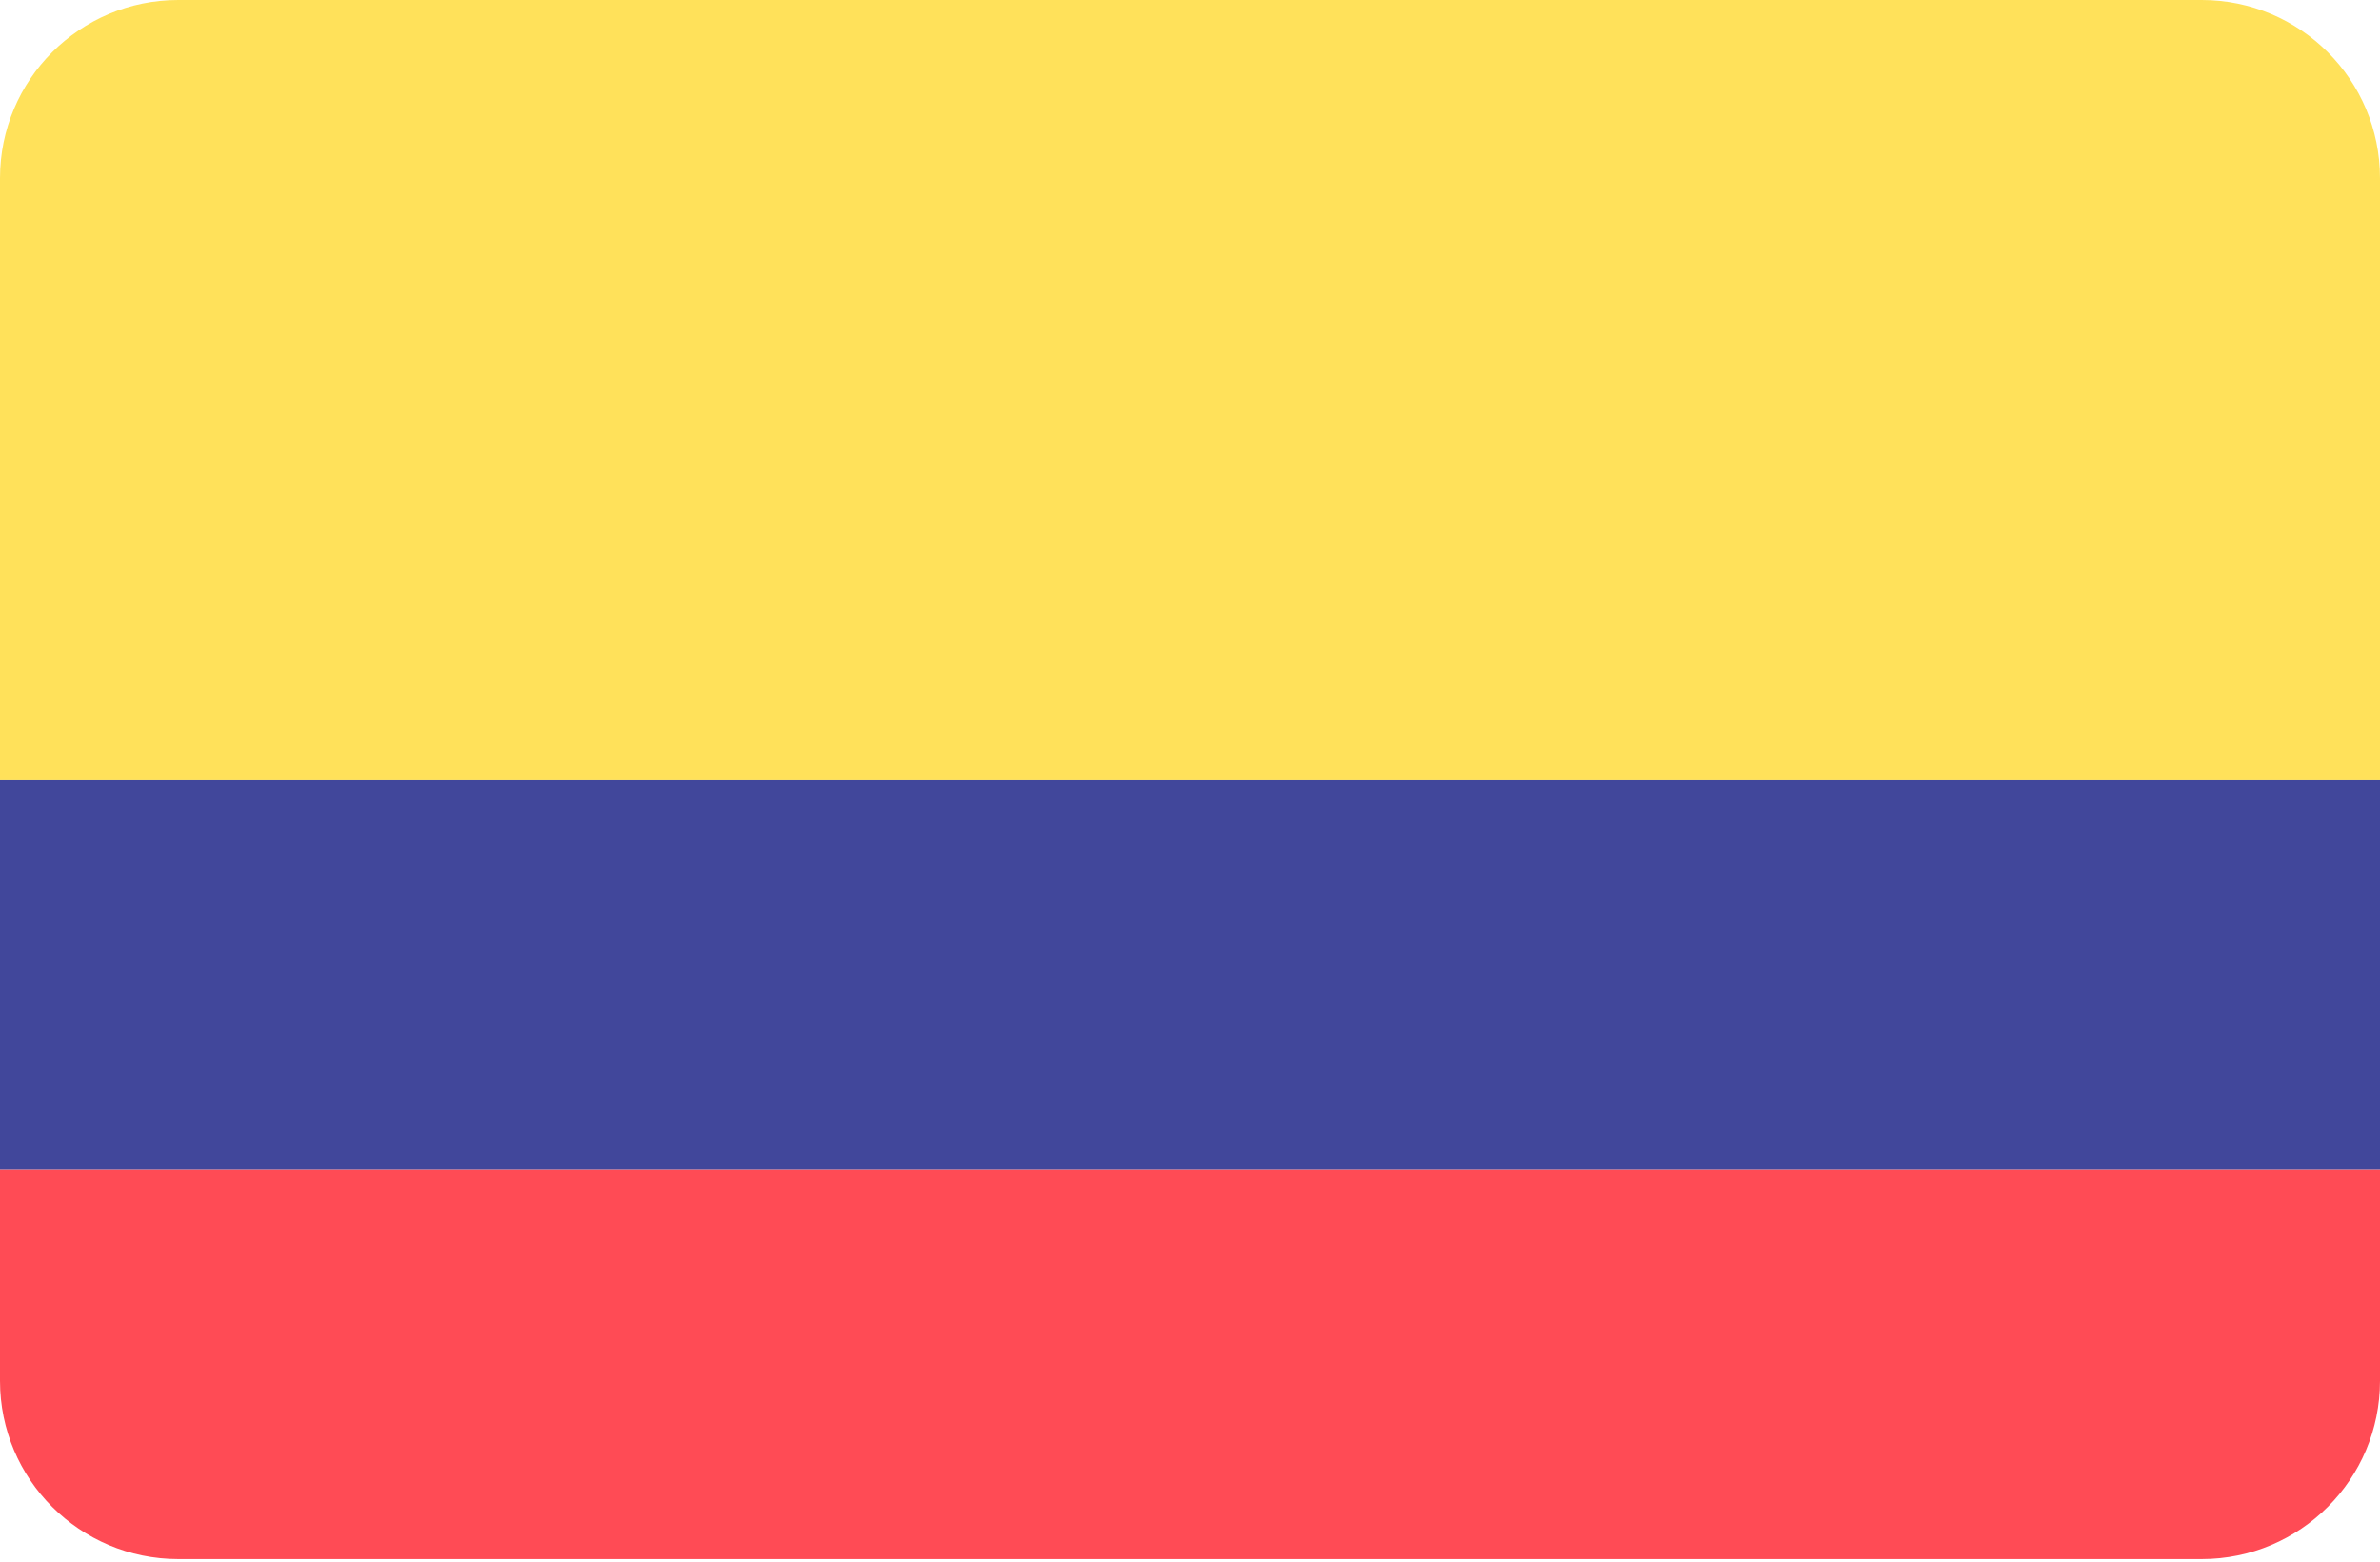 <svg width="512" height="336" viewBox="0 0 512 336" fill="none" xmlns="http://www.w3.org/2000/svg">
<path d="M0 297.103C0 318.28 17.167 335.448 38.345 335.448H473.655C494.832 335.448 512 318.281 512 297.103V251.586H0V297.103Z" fill="#FF4B55"/>
<path d="M473.655 0H38.345C17.167 0 0 17.167 0 38.345V167.724H512V38.345C512 17.167 494.833 0 473.655 0Z" fill="#FFE15A"/>
<path d="M512 167.724H0V251.584H512V167.724Z" fill="#41479B"/>
</svg>

